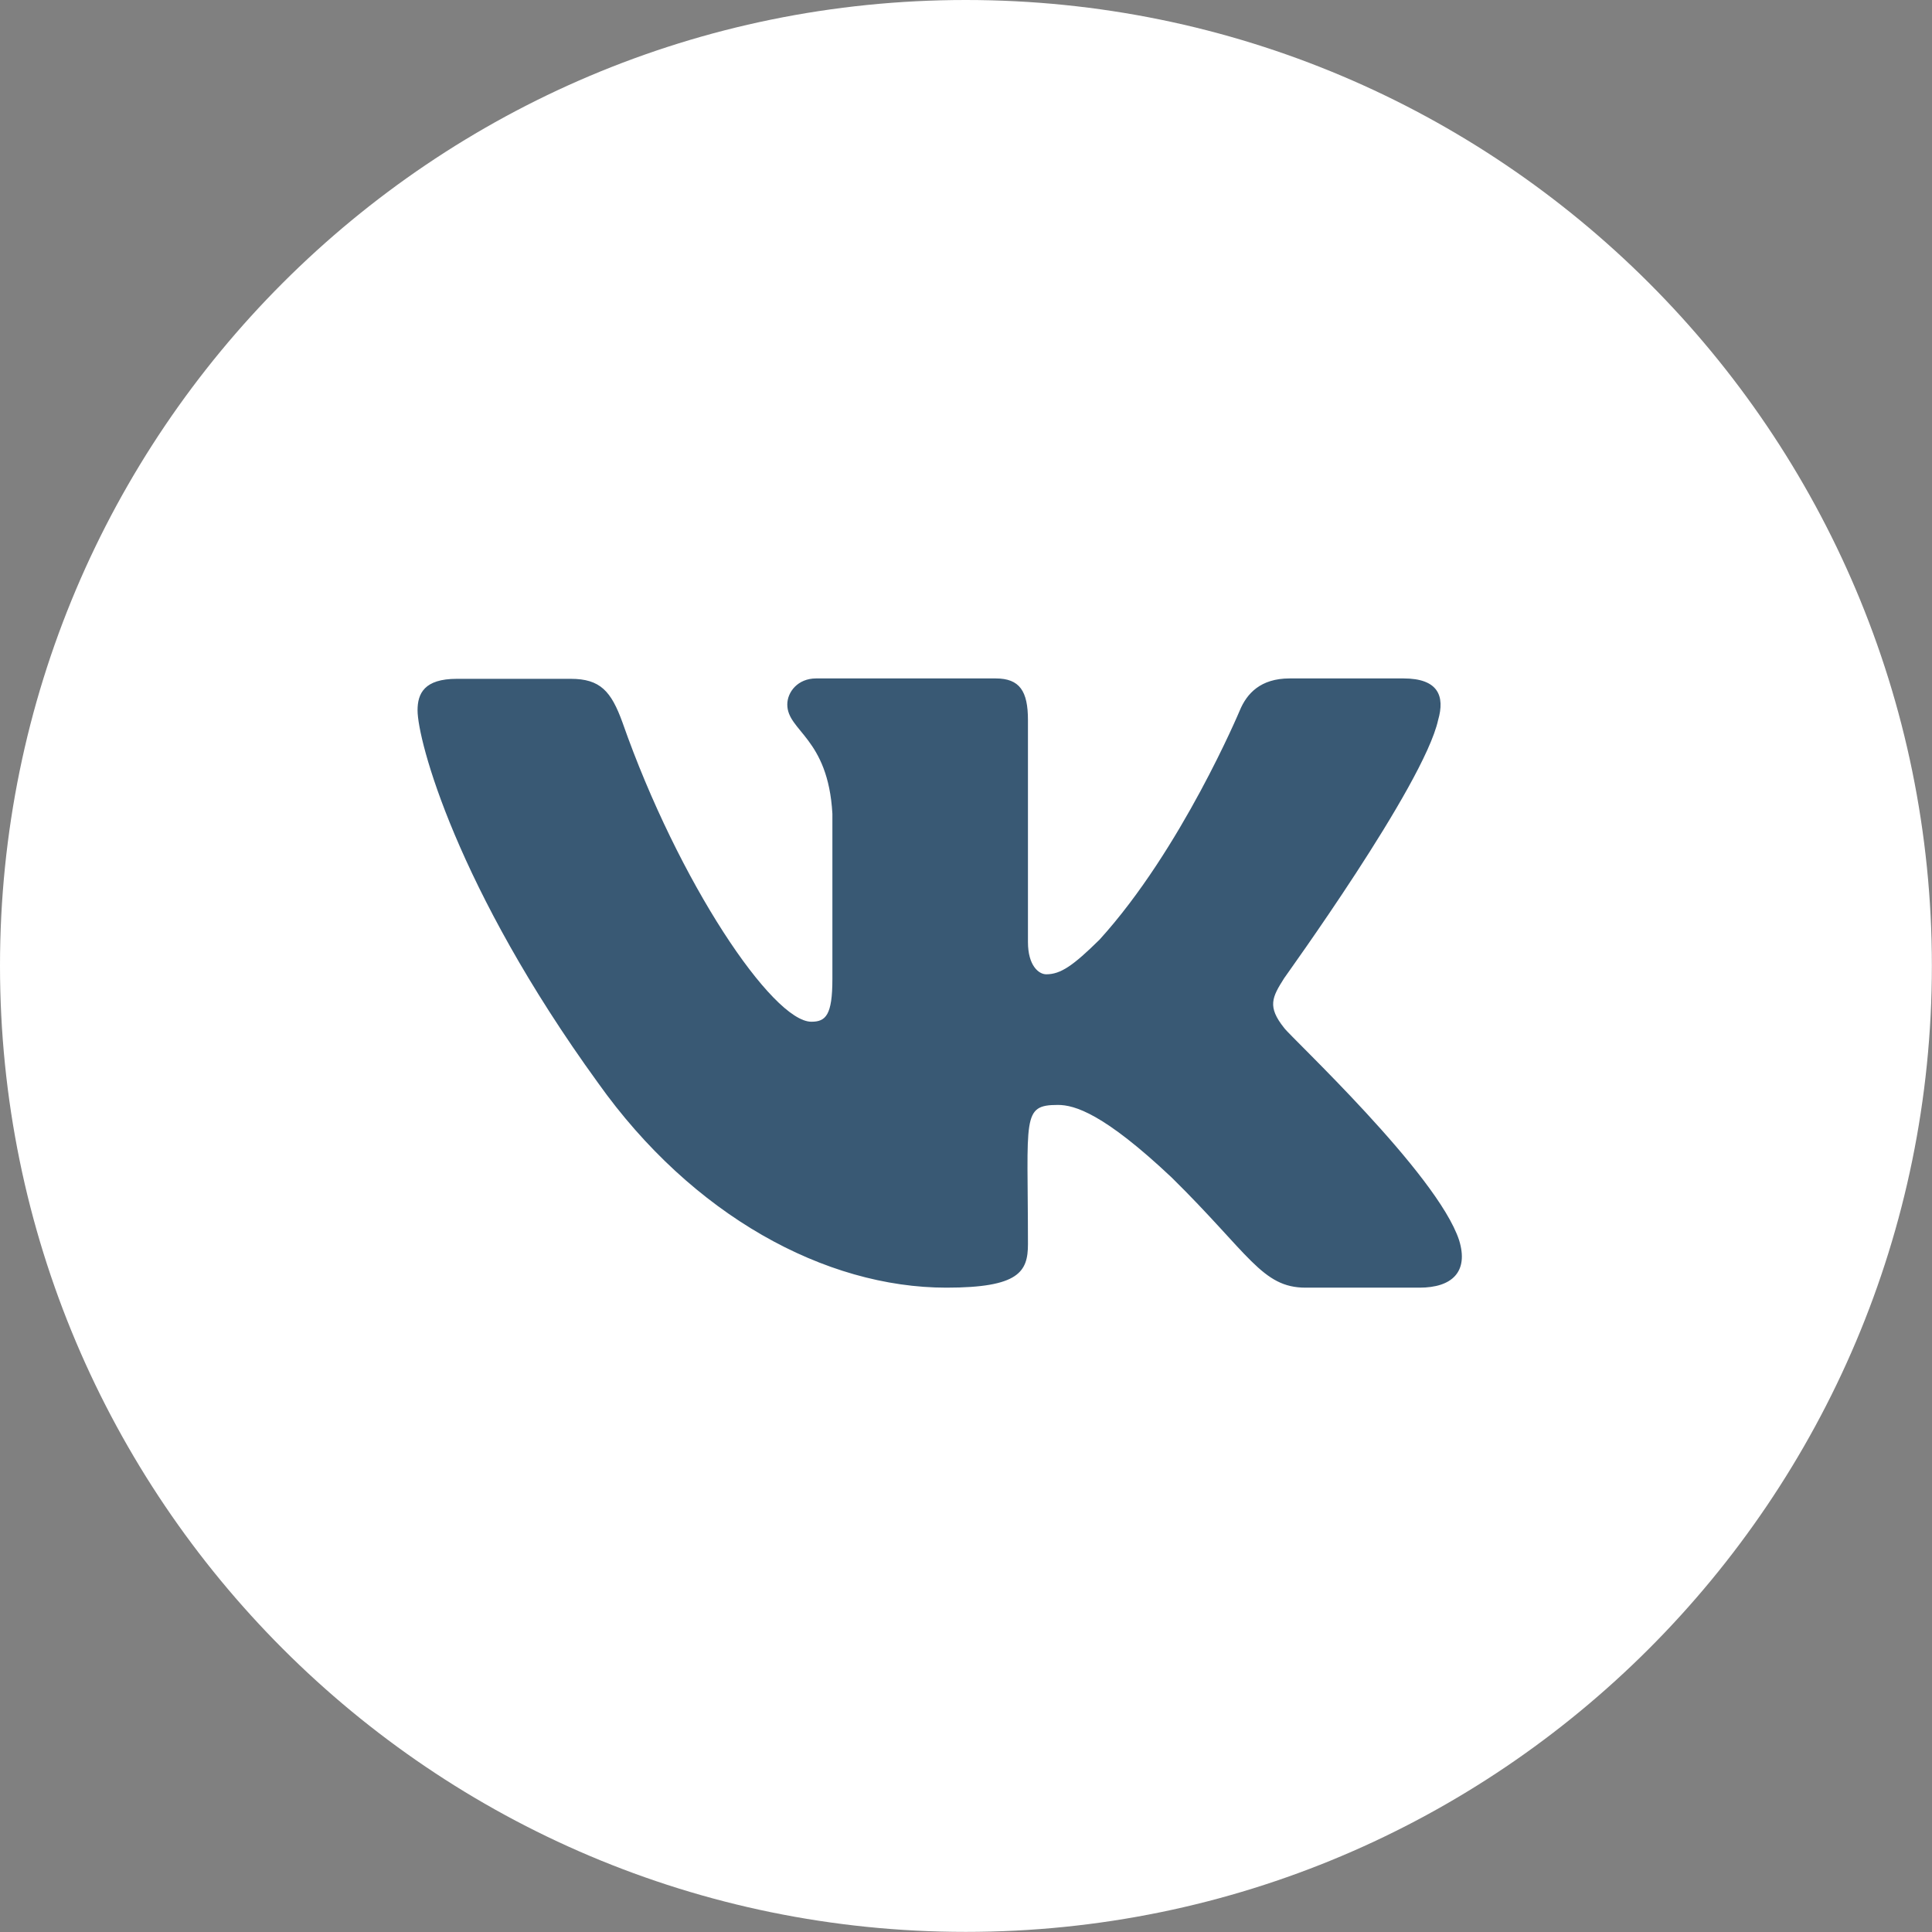 <?xml version="1.0" encoding="UTF-8"?> <svg xmlns="http://www.w3.org/2000/svg" xmlns:xlink="http://www.w3.org/1999/xlink" width="49.693" height="49.693" viewBox="0 0 49.693 49.693" fill="none"><rect x="0" y="0" width="49.693" height="49.693" fill="#808080" stroke="none"/><desc> Created with Pixso. </desc><defs></defs><rect id="Social Icons / White / Instagram" width="49.693" height="49.693" fill="#FFFFFF" fill-opacity="0"></rect><path id="BG" d="M0 24.84C0 11.12 11.12 0 24.84 0C38.56 0 49.69 11.12 49.69 24.84C49.69 38.56 38.56 49.69 24.84 49.69C11.12 49.69 0 38.56 0 24.84Z" fill="#FFFFFF" fill-opacity="1" fill-rule="evenodd"></path><path id="Vector" d="M33.03 26.44C32.59 25.89 32.72 25.65 33.03 25.16C33.03 25.15 36.62 20.2 36.99 18.52L36.99 18.52C37.17 17.9 36.99 17.45 36.1 17.45L33.17 17.45C32.42 17.45 32.07 17.84 31.89 18.27C31.89 18.27 30.39 21.85 28.28 24.17C27.6 24.84 27.28 25.06 26.91 25.06C26.72 25.06 26.44 24.84 26.44 24.23L26.44 18.52C26.44 17.78 26.23 17.45 25.61 17.45L20.99 17.45C20.52 17.45 20.25 17.8 20.25 18.12C20.25 18.81 21.3 18.97 21.41 20.93L21.41 25.18C21.41 26.11 21.24 26.28 20.87 26.28C19.87 26.28 17.45 22.69 16.01 18.58C15.72 17.78 15.44 17.46 14.68 17.46L11.75 17.46C10.91 17.46 10.74 17.84 10.74 18.27C10.74 19.04 11.74 22.83 15.38 27.85C17.81 31.27 21.23 33.12 24.34 33.12C26.21 33.12 26.44 32.71 26.44 32C26.44 28.73 26.27 28.42 27.21 28.42C27.64 28.42 28.39 28.64 30.14 30.29C32.13 32.25 32.46 33.12 33.58 33.12L36.51 33.12C37.35 33.12 37.78 32.71 37.53 31.9C36.97 30.19 33.2 26.68 33.03 26.44Z" fill="#395974" fill-opacity="1" fill-rule="nonzero"></path></svg> 